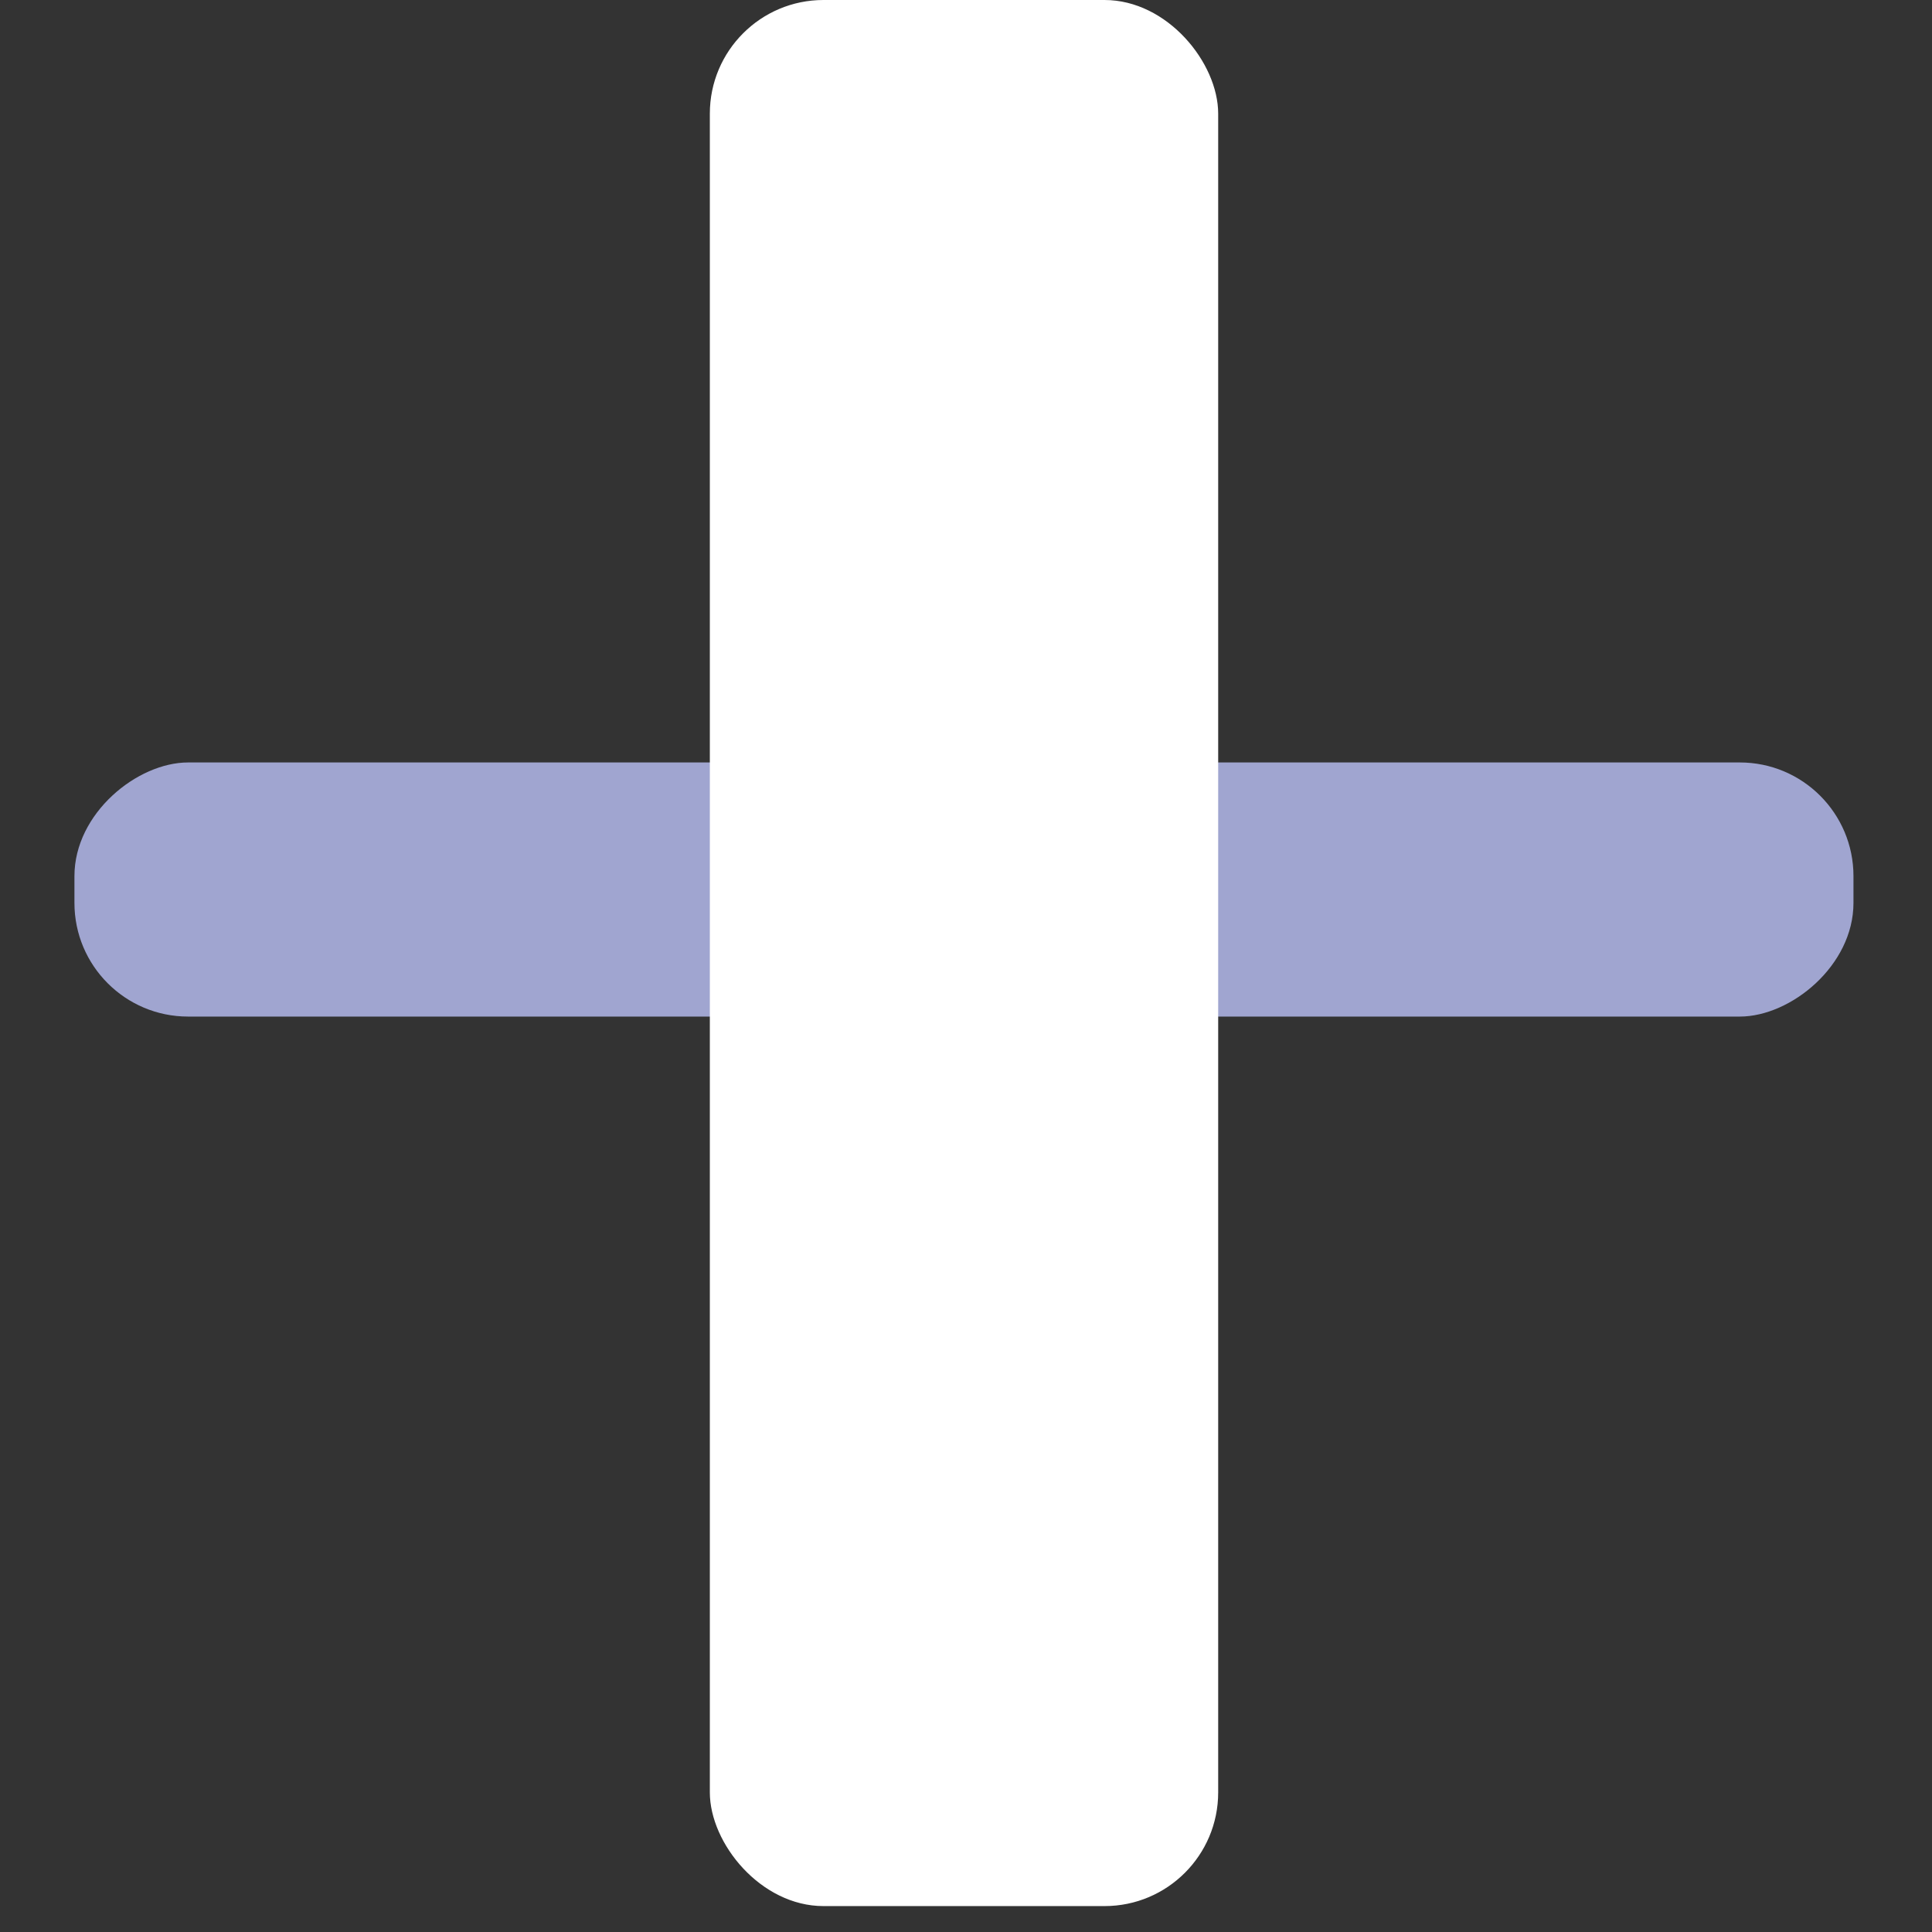 <svg width="17" height="17" viewBox="0 0 17 17" fill="none" xmlns="http://www.w3.org/2000/svg">
<rect x="0" y="0" width="17" height="17" fill="#333333" stroke="none"/>
<rect x="16.309" y="6.709" width="2.236" height="15.654" rx="1" transform="rotate(90 16.309 6.709)" fill="#A0A5D0"/>
<rect x="6.246" width="4.473" height="16.772" rx="1" fill="white"/>
</svg>
